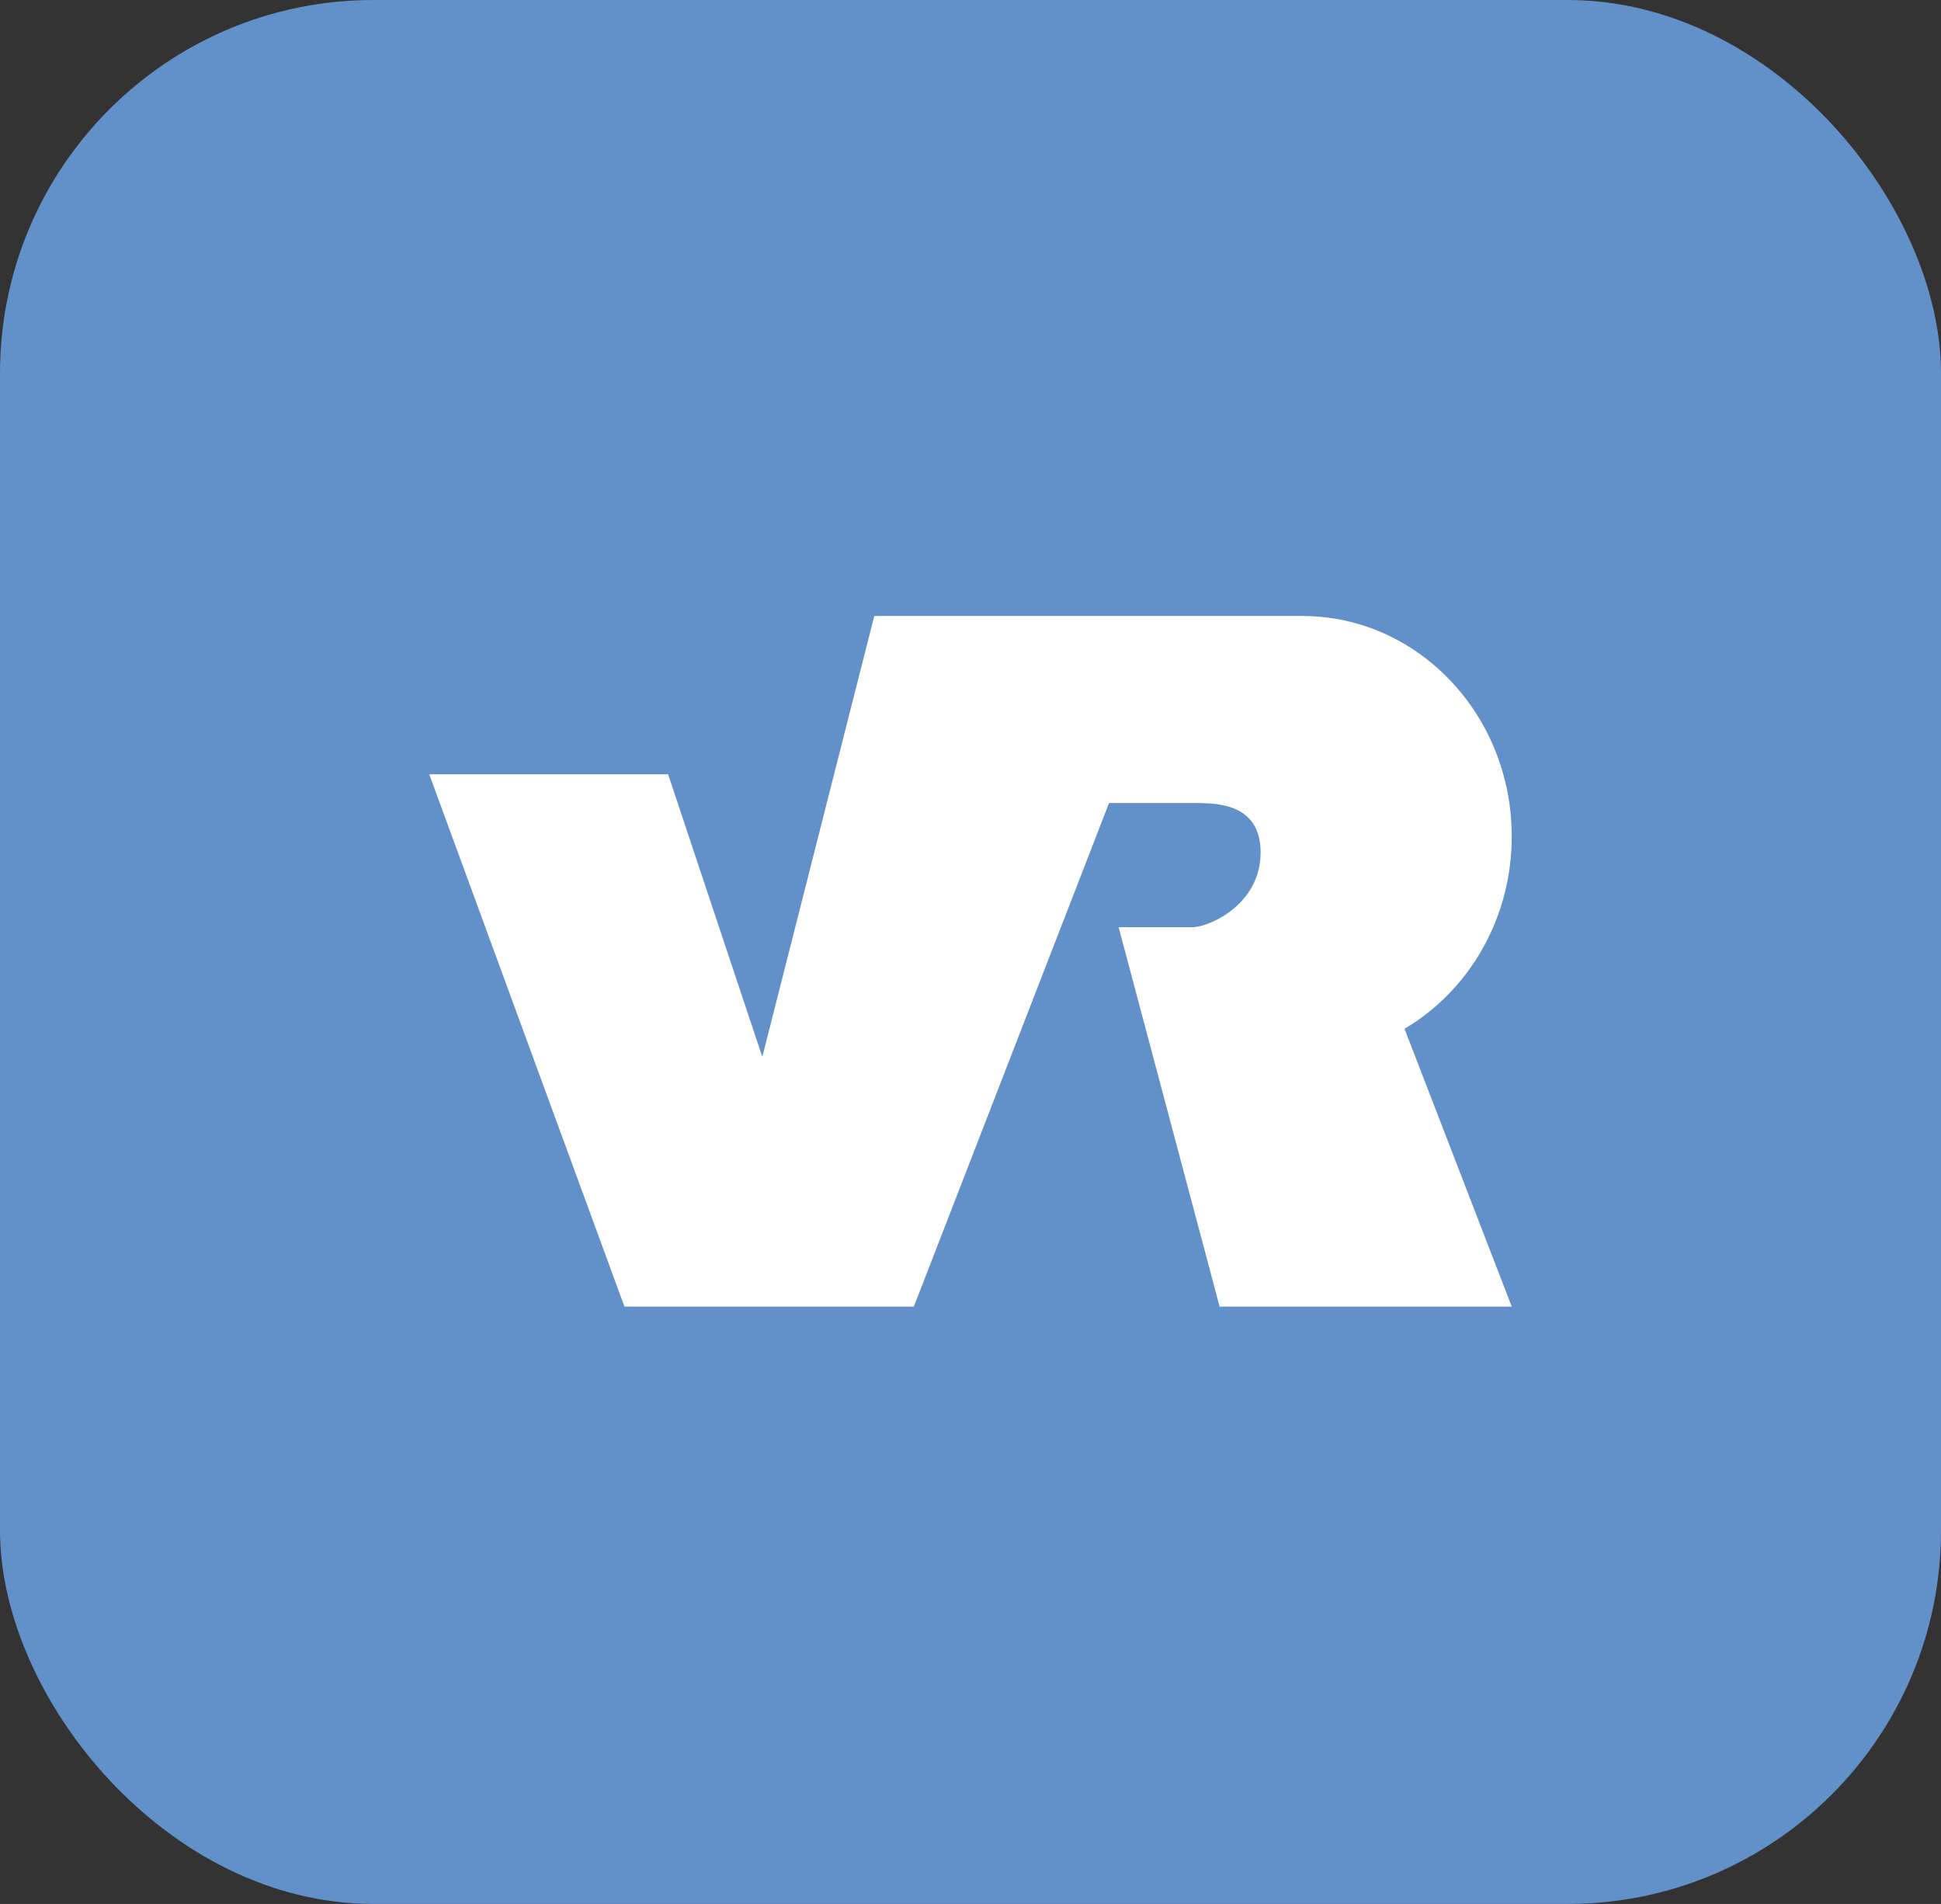 <svg width="104" height="102" viewBox="0 0 104 102" fill="none" xmlns="http://www.w3.org/2000/svg">
<rect x="0" y="0" width="104" height="102" fill="#333333" stroke="none"/>
<rect width="104" height="102" rx="20" fill="#6290C8"/>
<path d="M81 70H65.348L59.936 49.672H63.809C64.581 49.745 67.551 48.574 67.545 45.651C67.534 42.999 65.107 43.056 64.252 43.02H59.423L48.964 70H33.459L23 41.481H35.799L40.846 56.617L46.844 33H69.772C75.969 33 81 38.287 81 44.808C81 49.236 78.682 53.095 75.255 55.115L81 69.998V70Z" fill="white"/>
</svg>
